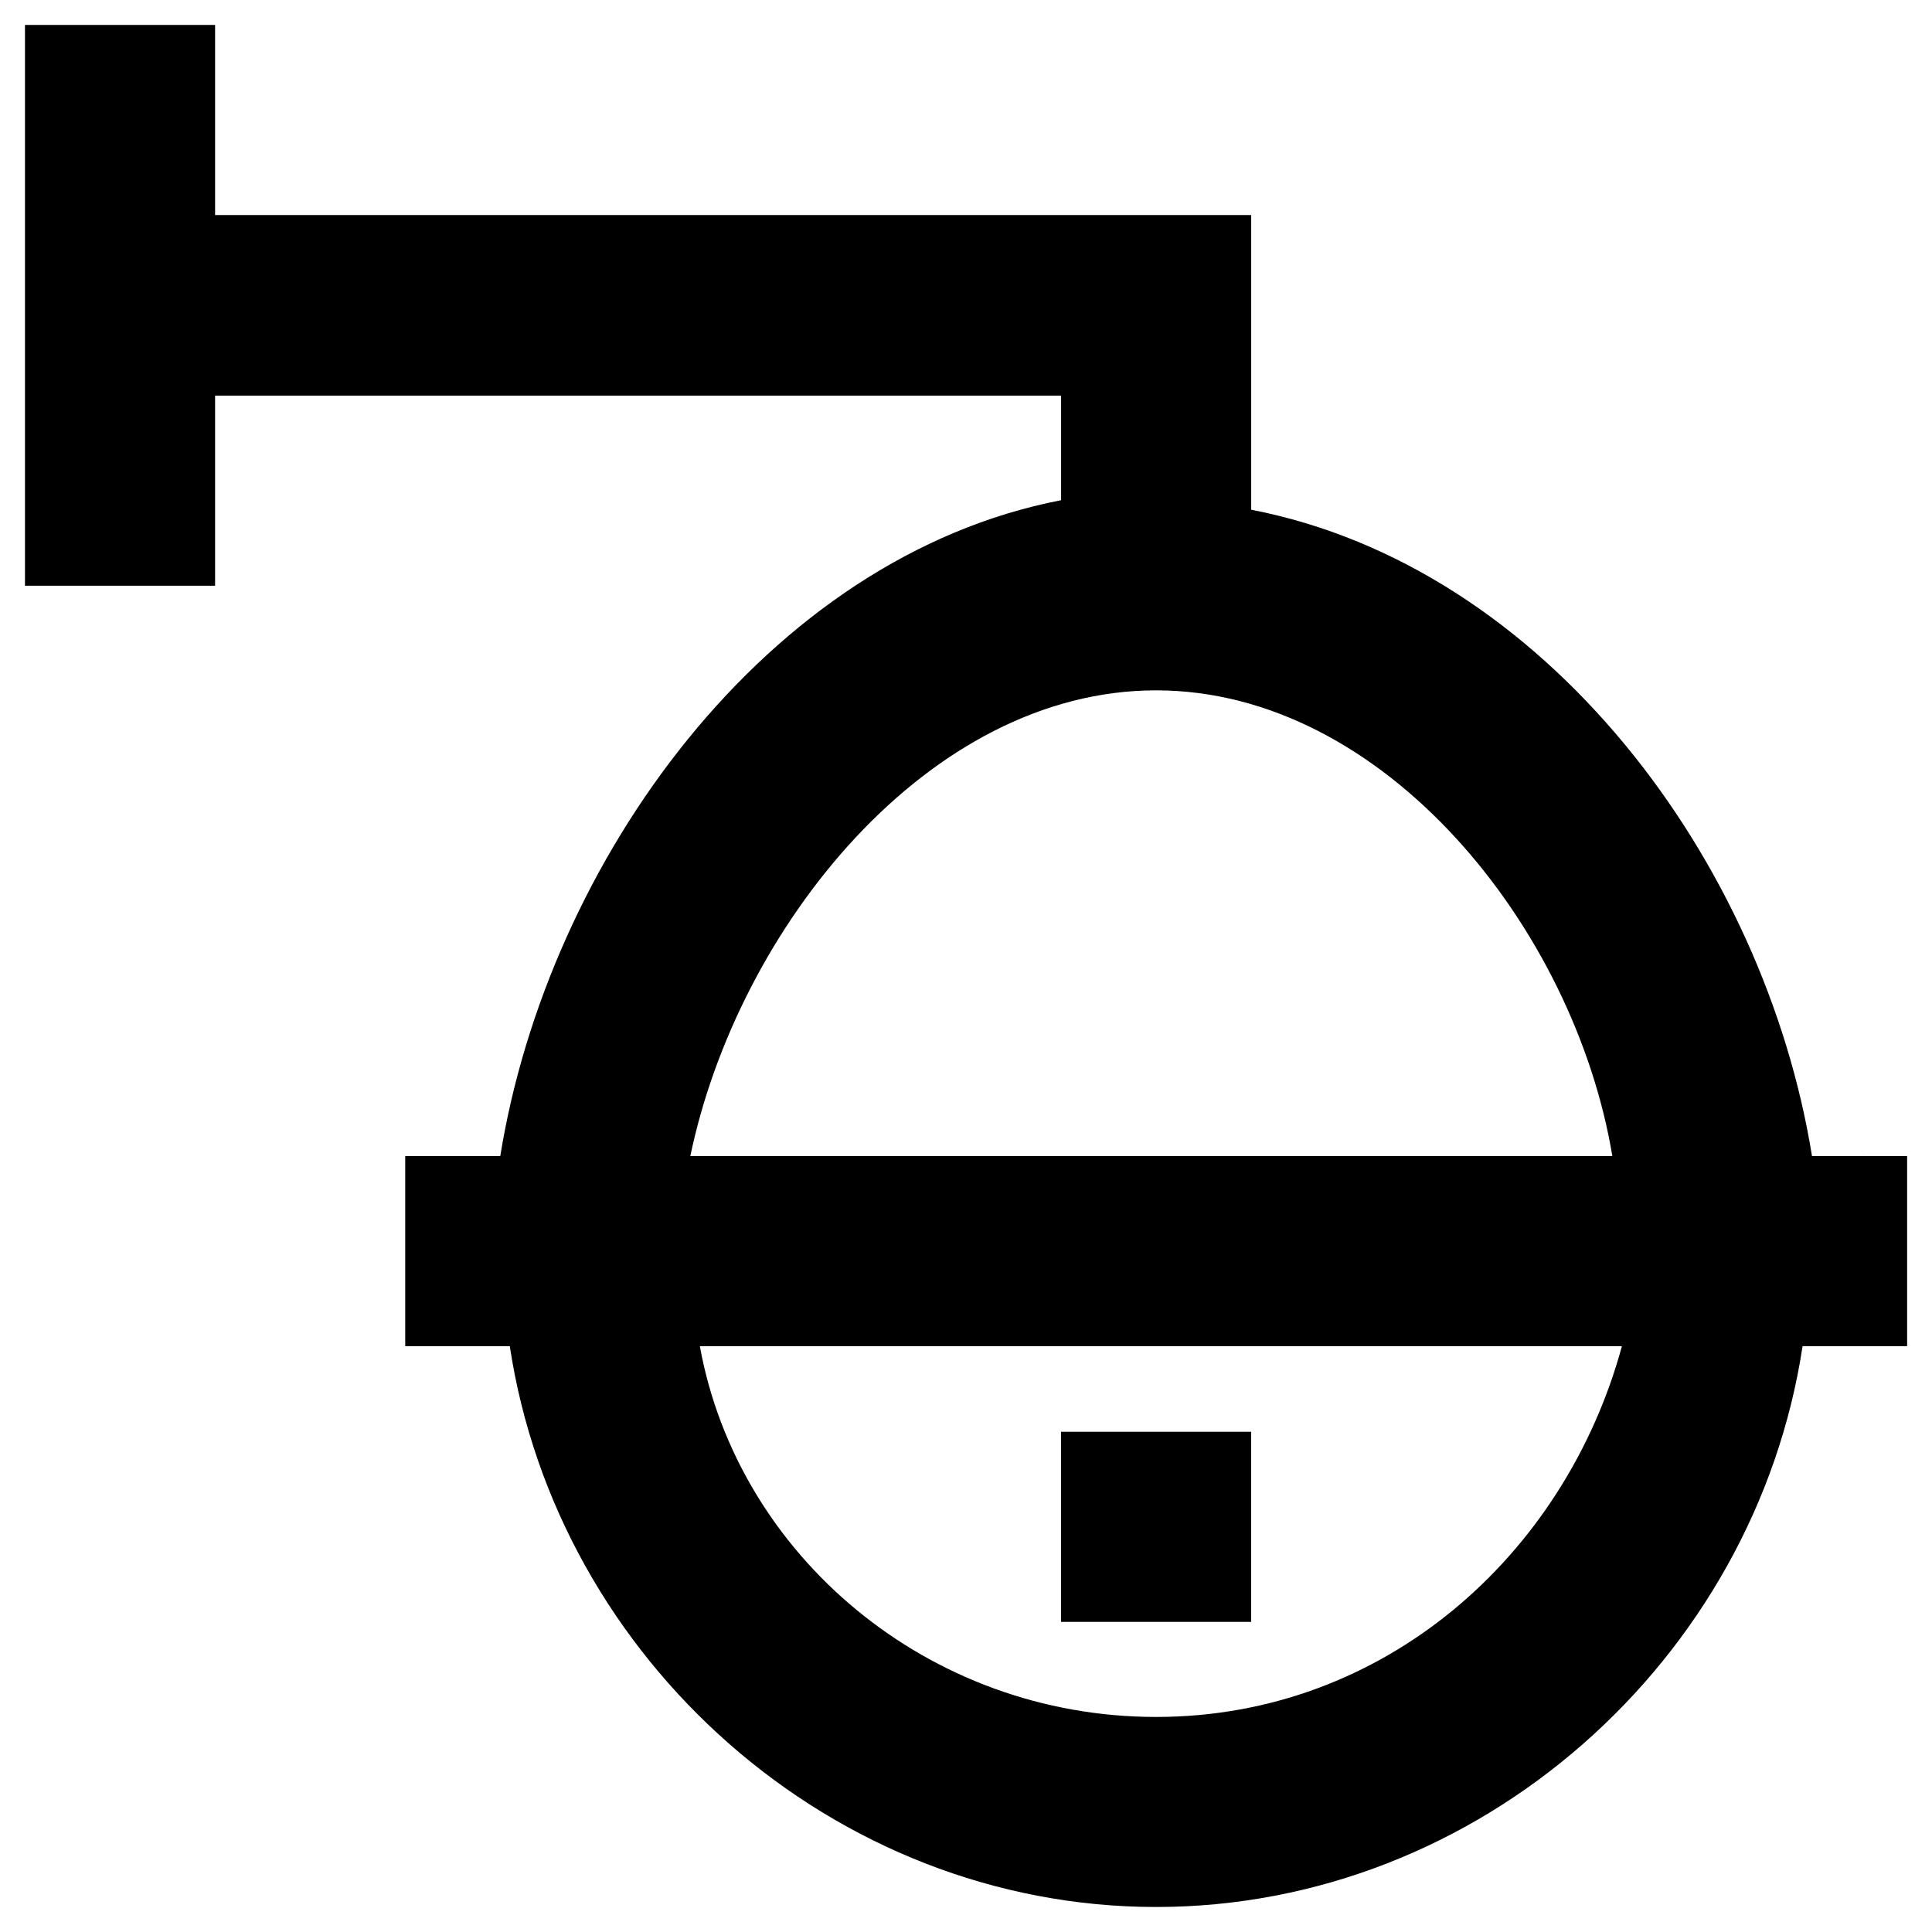 <?xml version="1.0" encoding="UTF-8"?>
<!-- Uploaded to: SVG Repo, www.svgrepo.com, Generator: SVG Repo Mixer Tools -->
<svg fill="#000000" width="800px" height="800px" version="1.1" viewBox="144 144 512 512" xmlns="http://www.w3.org/2000/svg">
 <g>
  <path d="m425.19 523.43h50.383v50.383h-50.383z"/>
  <path d="m624.2 450.38c-12.594-78.09-70.535-156.18-148.62-171.3v-78.09h-274.58v-50.383h-50.383v148.62h50.383v-50.383l224.2 0.004v27.711c-78.09 15.113-136.03 95.723-148.62 173.81h-25.191v50.383h27.711c12.594 83.129 85.648 148.62 171.3 148.62 85.648 0 158.7-65.496 171.3-148.62h27.711v-50.383zm-173.82-123.43c60.457 0 110.84 62.977 120.91 123.43h-244.35c12.598-60.457 62.977-123.43 123.43-123.43zm0 272.06c-60.457 0-110.84-42.824-120.91-98.242h244.35c-15.113 55.418-62.977 98.242-123.43 98.242z"/>
 </g>
</svg>